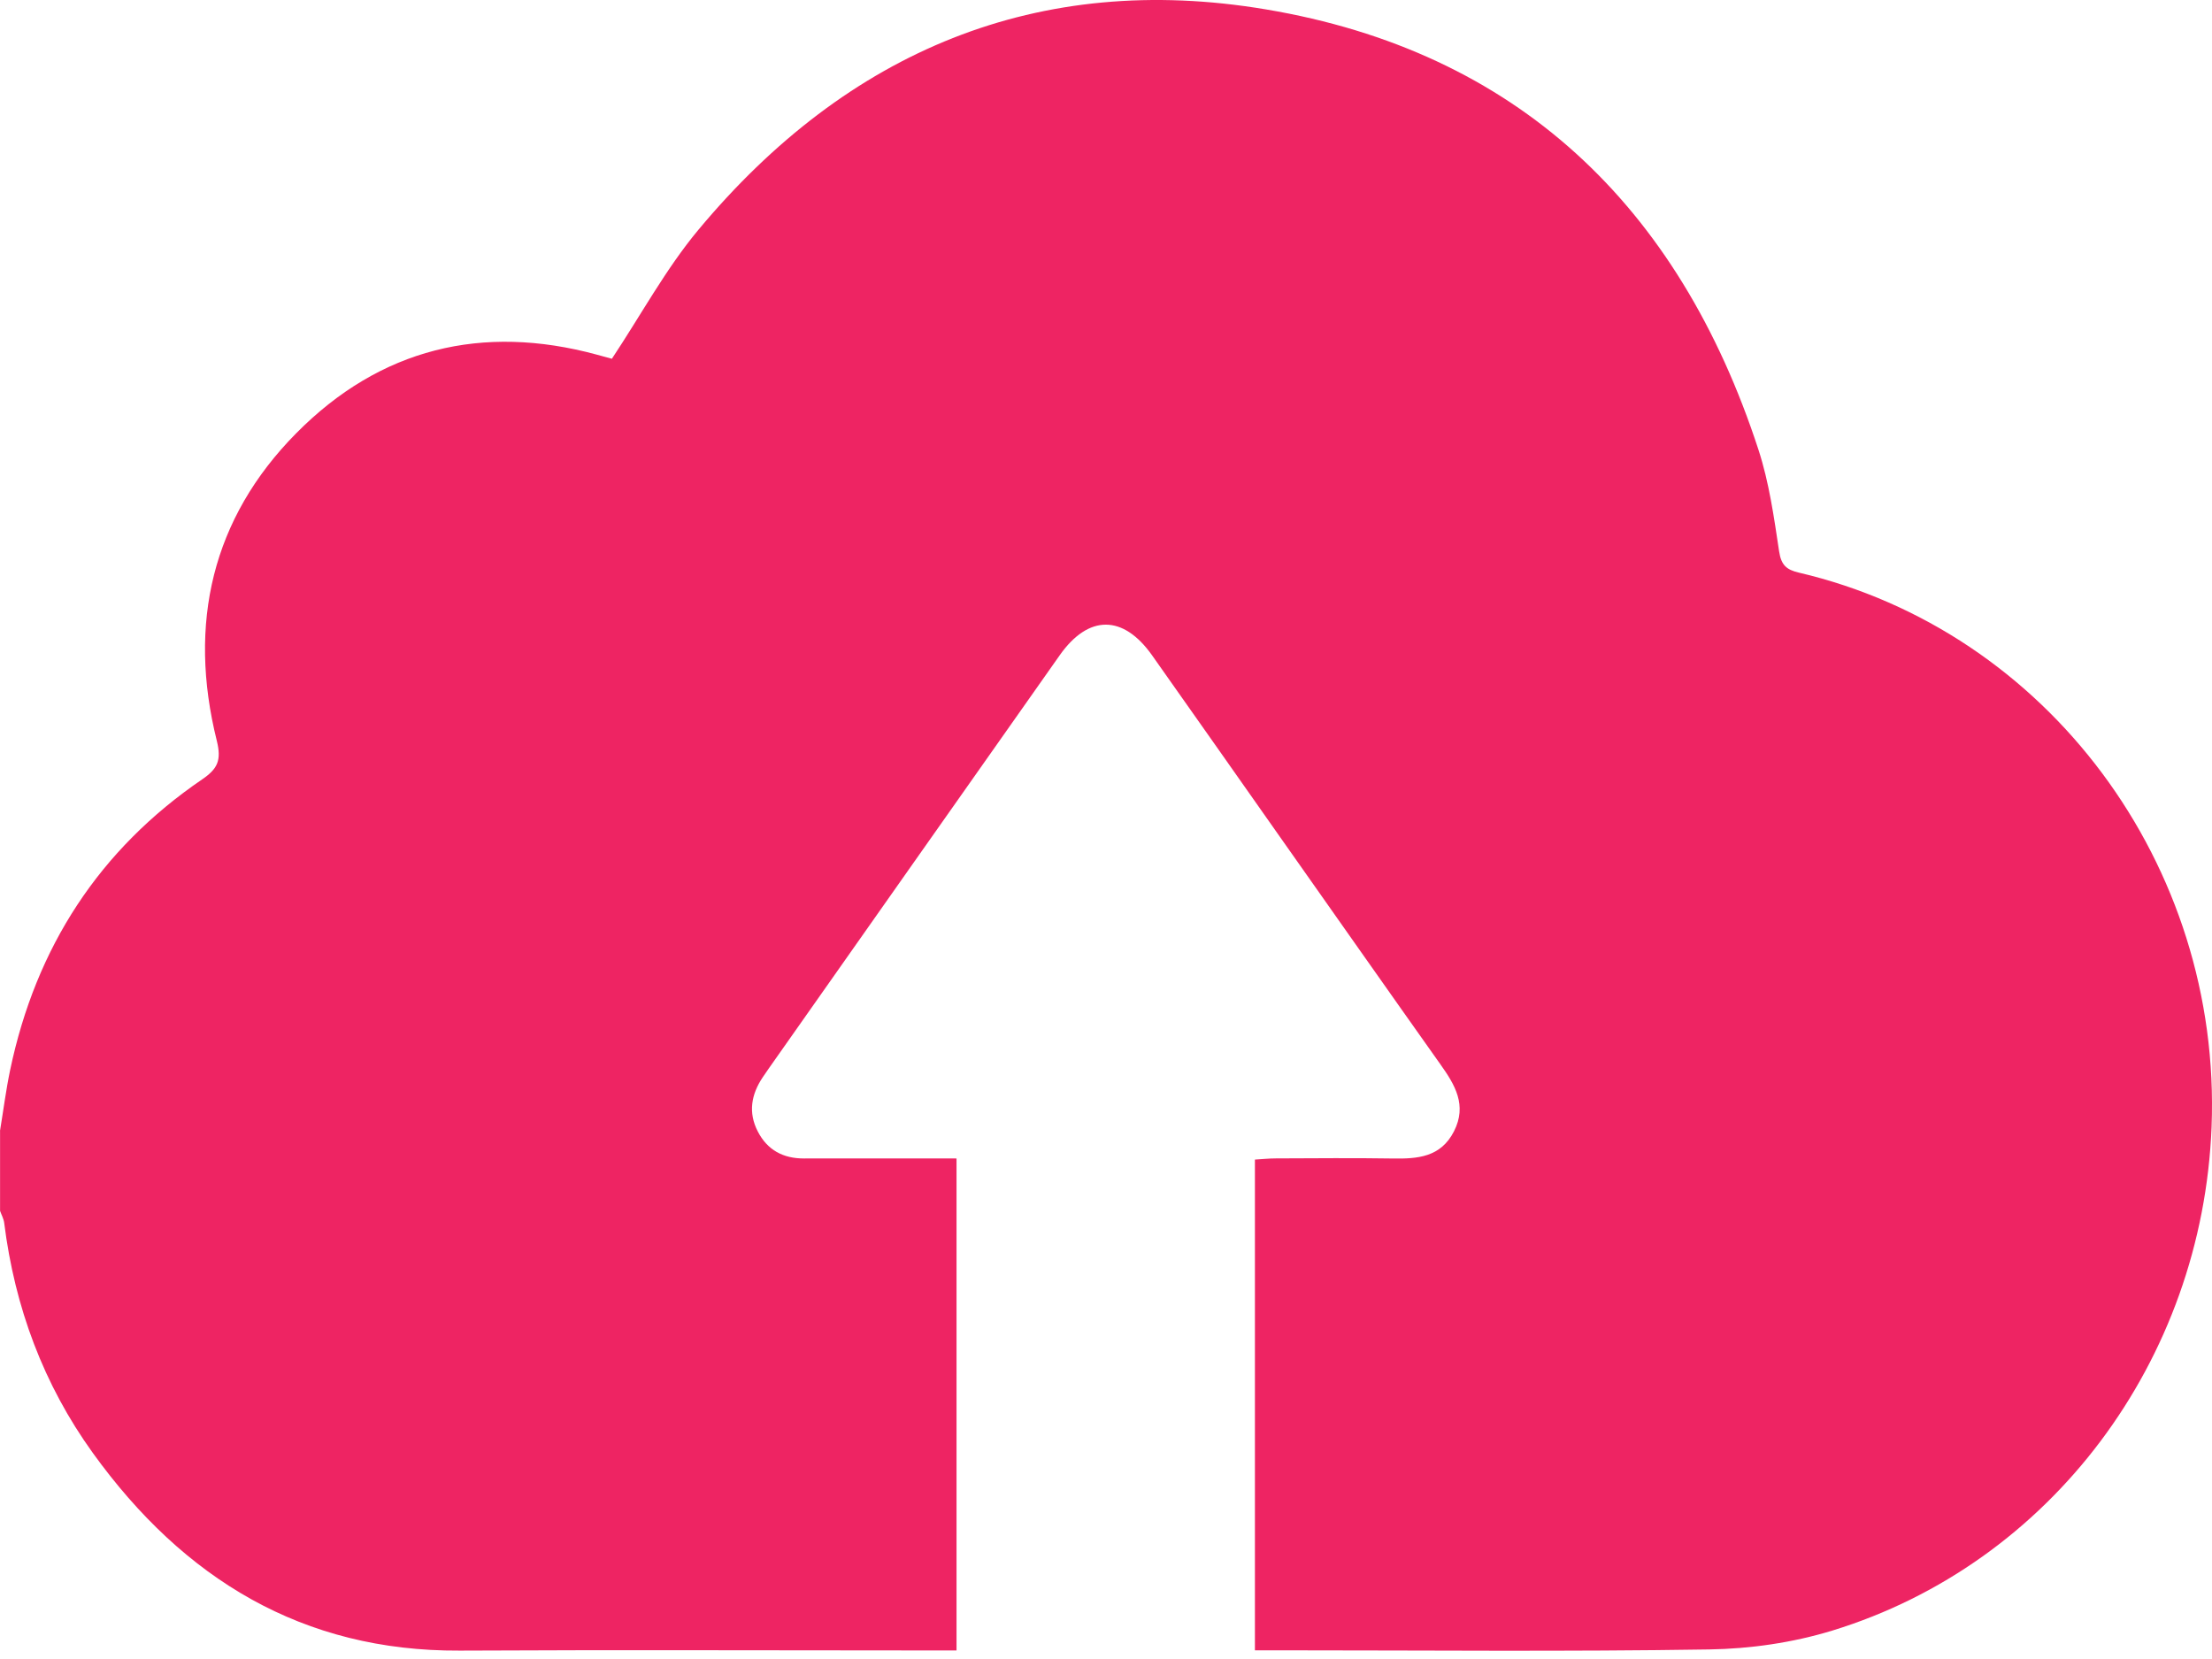 <svg width="68" height="51" viewBox="0 0 68 51" fill="none" xmlns="http://www.w3.org/2000/svg">
<path d="M0 34.764C0.103 34.142 0.182 33.515 0.311 32.898C1.105 29.106 3.063 26.11 6.213 23.96C6.691 23.634 6.814 23.374 6.665 22.772C5.767 19.17 6.519 15.935 9.106 13.319C11.688 10.708 14.828 9.947 18.346 10.902C18.534 10.954 18.723 11.004 18.81 11.029C19.714 9.667 20.471 8.263 21.467 7.068C26.062 1.551 31.928 -0.886 38.917 0.289C46.591 1.577 51.6 6.286 54.059 13.83C54.386 14.834 54.535 15.903 54.693 16.953C54.757 17.377 54.924 17.514 55.294 17.602C62.941 19.389 68.303 26.595 67.987 34.641C67.704 41.831 63.047 48.067 56.326 50.127C55.114 50.498 53.809 50.687 52.542 50.706C48.16 50.776 43.778 50.733 39.396 50.733C39.136 50.733 38.877 50.733 38.578 50.733V35.647C38.804 35.634 39.017 35.611 39.229 35.611C40.425 35.607 41.62 35.595 42.816 35.614C43.575 35.627 44.291 35.577 44.697 34.779C45.106 33.977 44.728 33.349 44.282 32.722C42.642 30.41 41.014 28.09 39.38 25.773C38.058 23.896 36.741 22.018 35.416 20.145C34.528 18.89 33.461 18.888 32.576 20.145C29.595 24.374 26.617 28.607 23.639 32.838C23.574 32.931 23.51 33.021 23.448 33.116C23.095 33.642 22.994 34.199 23.295 34.782C23.592 35.36 24.08 35.613 24.711 35.613C26.257 35.609 27.803 35.613 29.405 35.613V50.737C29.122 50.737 28.863 50.737 28.603 50.737C23.778 50.737 18.953 50.717 14.128 50.742C9.308 50.767 5.647 48.541 2.853 44.665C1.341 42.567 0.453 40.188 0.129 37.593C0.113 37.466 0.045 37.347 0.002 37.224C0.002 36.406 0.002 35.59 0.002 34.772L0 34.764Z" fill="#EE2463"/>
</svg>
